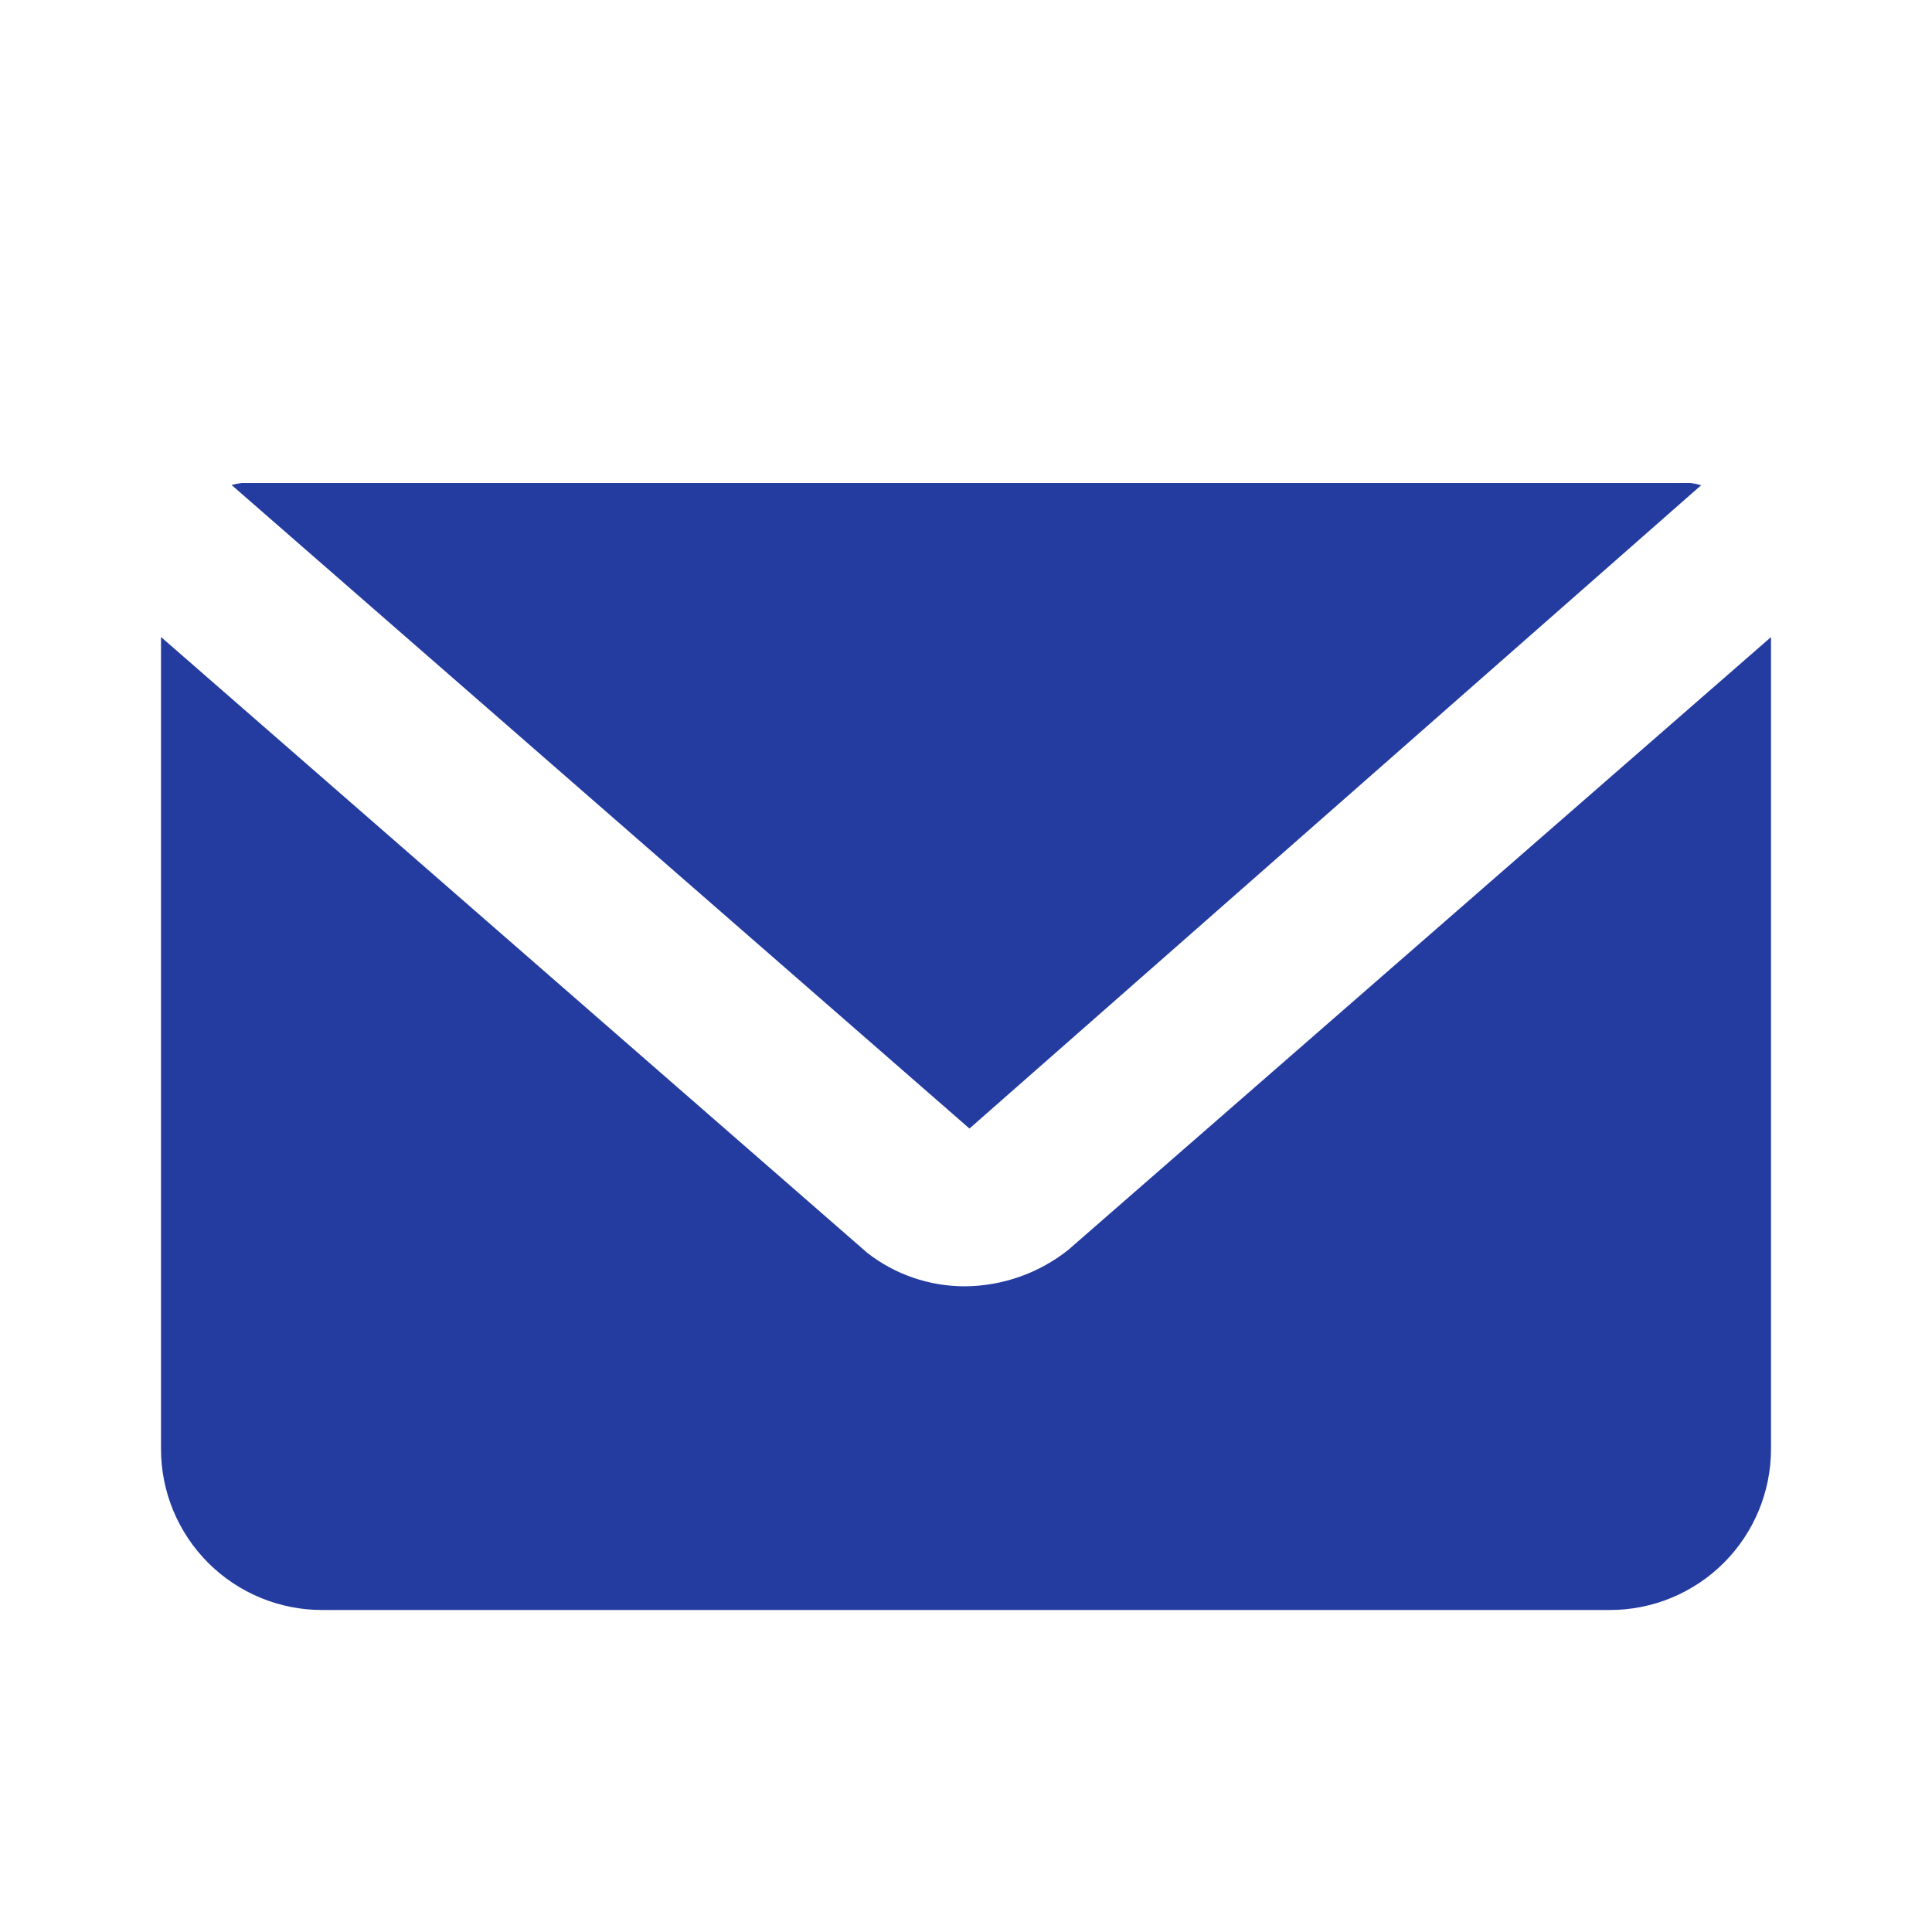 <svg width="24" height="24" viewBox="0 0 24 24" fill="none" xmlns="http://www.w3.org/2000/svg">
<path d="M12.043 14.019L21.133 6.027C21.089 6.015 21.045 6.006 21 6H3C2.958 6.005 2.917 6.014 2.877 6.025L12.043 14.019Z" fill="#243CA0"/>
<path d="M13.271 15.526C12.905 15.817 12.452 15.976 11.985 15.979C11.546 15.979 11.118 15.833 10.772 15.562L2 7.913V18C2 18.53 2.211 19.039 2.586 19.414C2.961 19.789 3.47 20 4 20H20C20.53 20 21.039 19.789 21.414 19.414C21.789 19.039 22 18.53 22 18V7.914L13.271 15.526Z" fill="#243CA0"/>
</svg>

